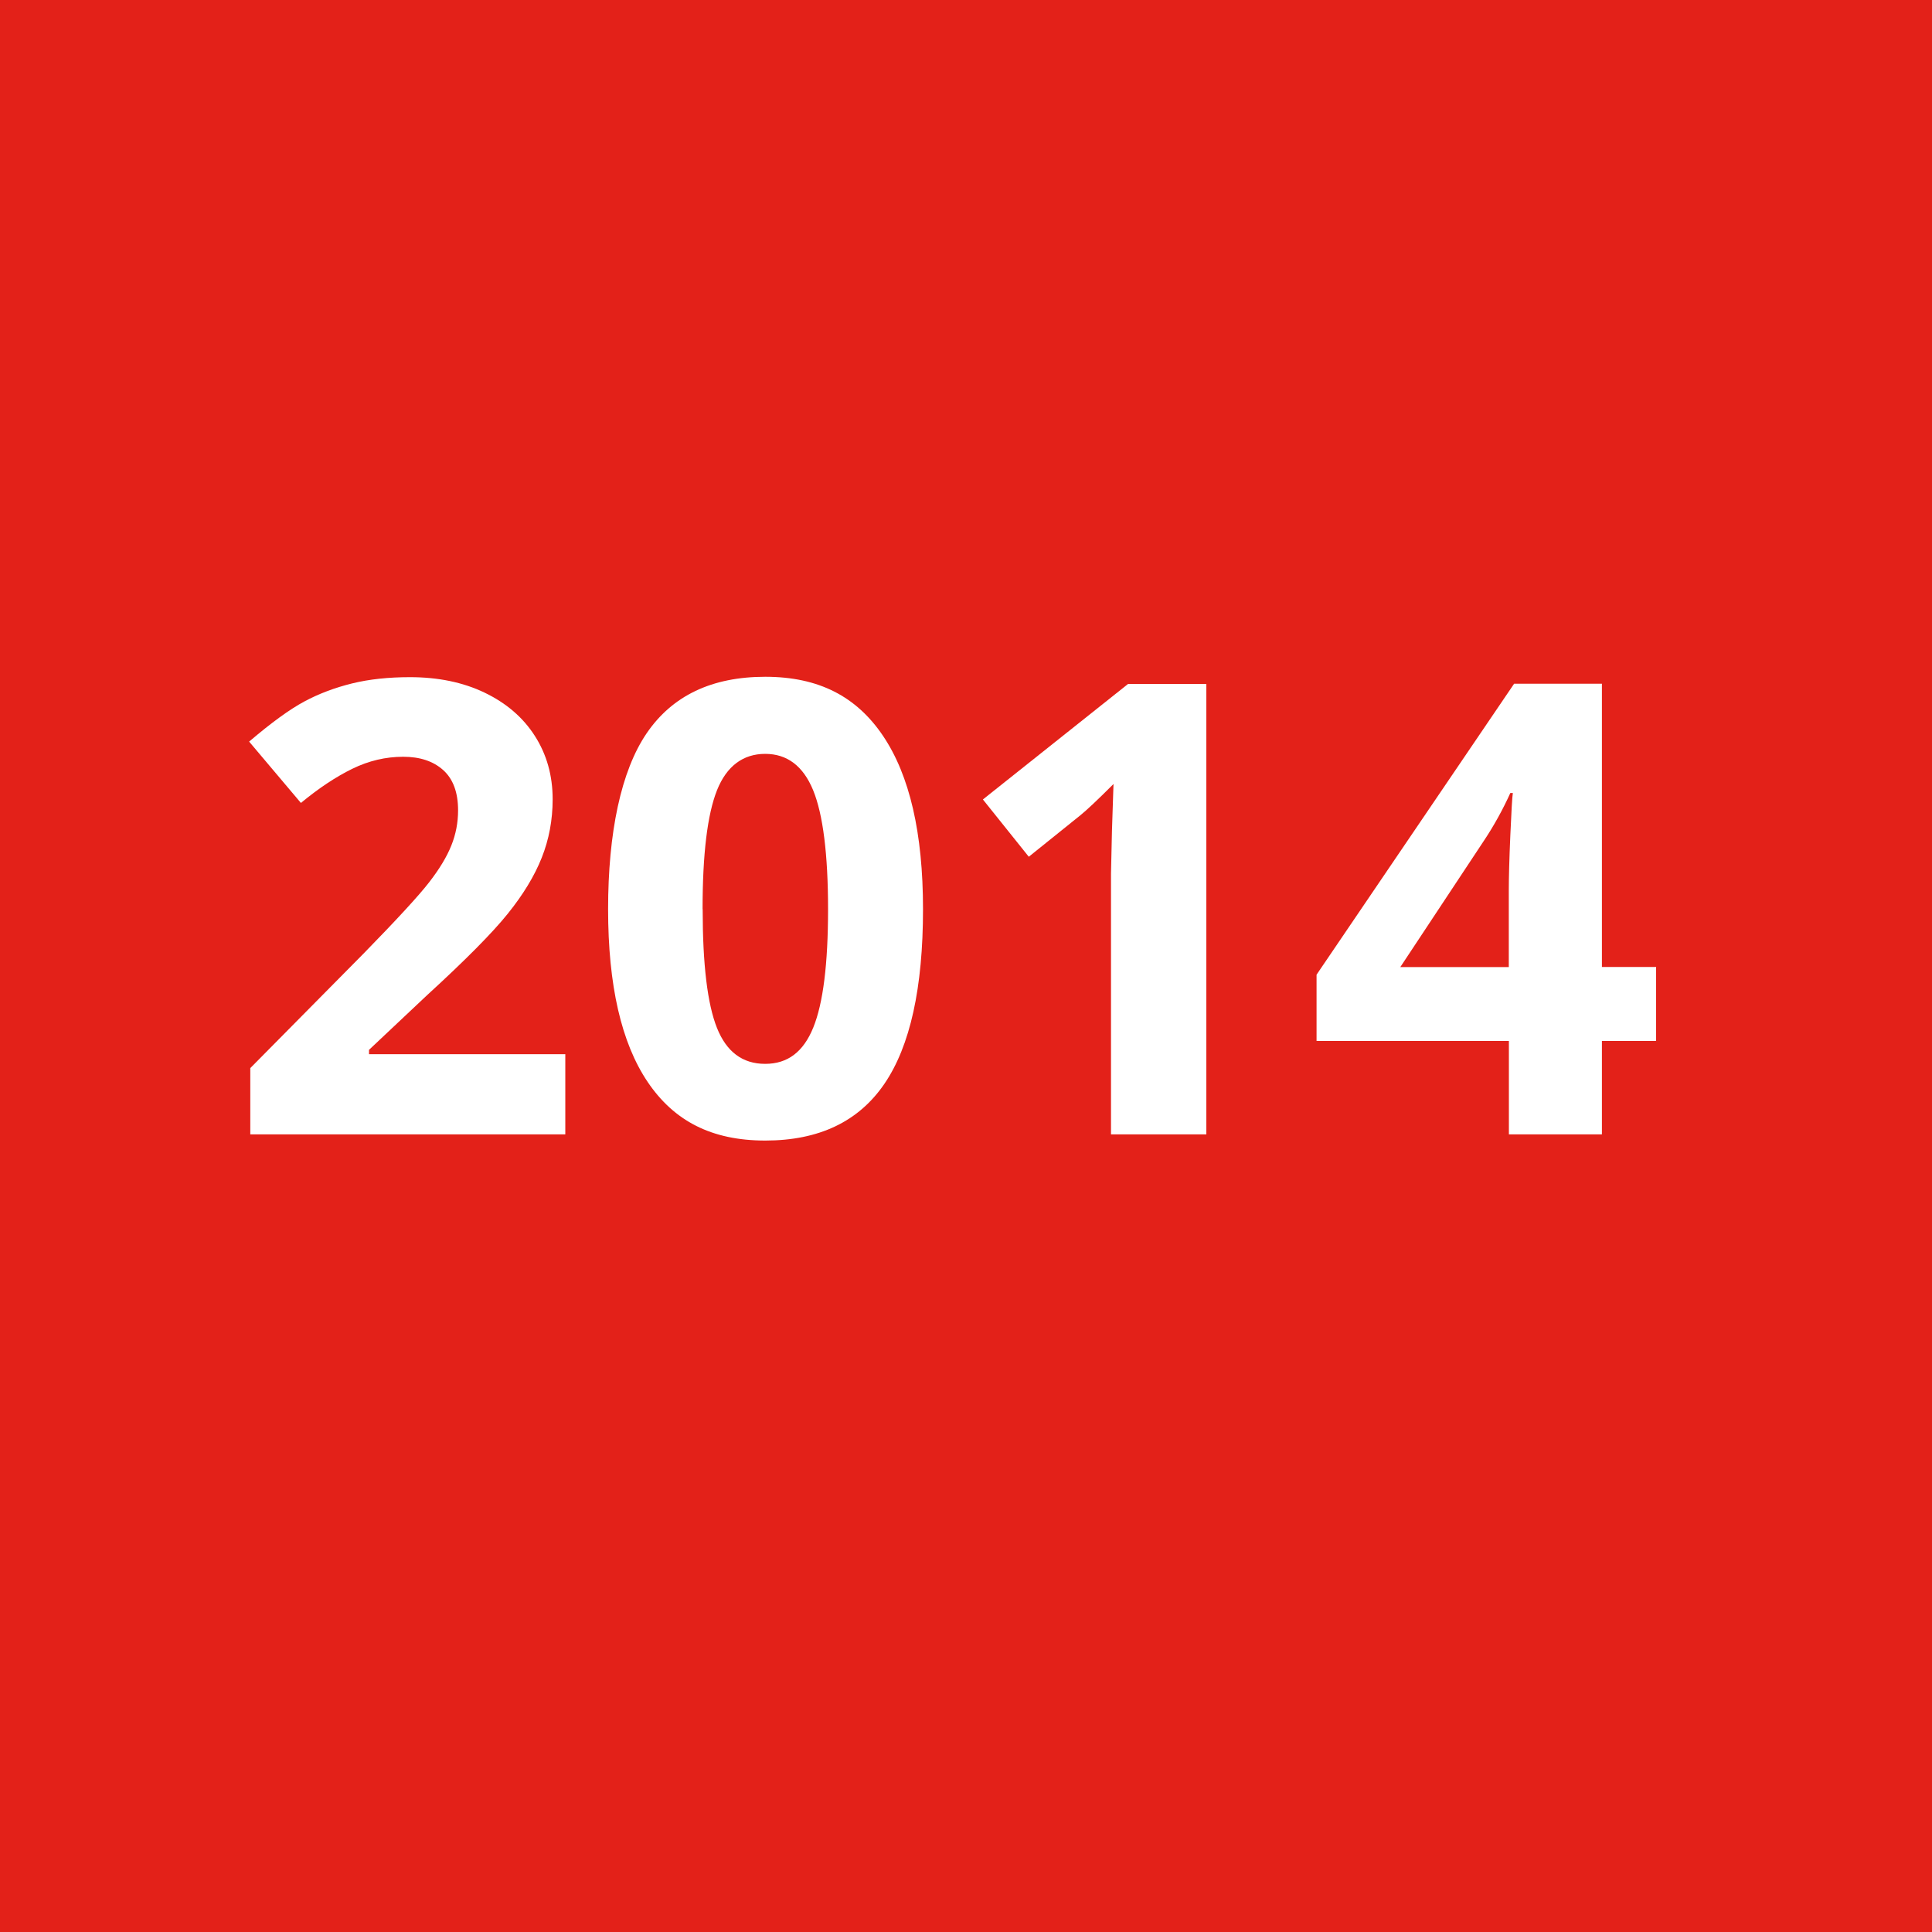 <?xml version="1.0" encoding="UTF-8"?>
<svg id="Ebene_1" data-name="Ebene 1" xmlns="http://www.w3.org/2000/svg" viewBox="0 0 200 200">
  <defs>
    <style>
      .cls-1 {
        fill: #fff;
      }

      .cls-2 {
        fill: #e32119;
      }
    </style>
  </defs>
  <rect class="cls-2" width="200" height="200"/>
  <g>
    <path class="cls-1" d="M58.51,117.43H25.91v-6.86l11.71-11.84c3.47-3.55,5.73-6.01,6.8-7.39s1.83-2.64,2.3-3.81.7-2.38.7-3.64c0-1.87-.52-3.26-1.55-4.18s-2.41-1.37-4.13-1.37c-1.81,0-3.56.41-5.26,1.24s-3.48,2.01-5.33,3.54l-5.36-6.35c2.3-1.96,4.2-3.34,5.71-4.15s3.16-1.43,4.94-1.87,3.79-.65,6-.65c2.91,0,5.49.53,7.72,1.6s3.97,2.55,5.2,4.47,1.85,4.1,1.85,6.57c0,2.15-.38,4.16-1.13,6.05s-1.92,3.81-3.51,5.79-4.38,4.8-8.37,8.45l-6,5.65v.45h20.32v8.29Z"/>
    <path class="cls-1" d="M95.55,94.11c0,8.15-1.33,14.18-4,18.09s-6.78,5.87-12.33,5.87-9.44-2.02-12.17-6.06-4.1-10.01-4.1-17.9,1.33-14.3,3.99-18.2,6.75-5.85,12.28-5.85,9.45,2.04,12.2,6.13,4.13,10.06,4.13,17.93ZM72.74,94.11c0,5.72.49,9.82,1.48,12.3s2.65,3.72,4.99,3.72,3.96-1.25,4.98-3.76,1.53-6.59,1.53-12.25-.52-9.83-1.55-12.33-2.69-3.75-4.96-3.75-3.98,1.25-4.98,3.75-1.5,6.61-1.5,12.33Z"/>
    <path class="cls-1" d="M124.87,117.43h-9.86v-26.99l.1-4.43.16-4.85c-1.64,1.64-2.78,2.71-3.41,3.22l-5.36,4.31-4.75-5.93,15.03-11.96h8.1v46.64Z"/>
    <path class="cls-1" d="M171.44,107.76h-5.61v9.67h-9.63v-9.67h-19.91v-6.86l20.45-30.12h9.09v29.32h5.61v7.66ZM156.19,100.11v-7.91c0-1.32.05-3.23.16-5.74s.19-3.97.26-4.37h-.26c-.79,1.74-1.73,3.45-2.84,5.1l-8.55,12.92h11.23Z"/>
  </g>
</svg>